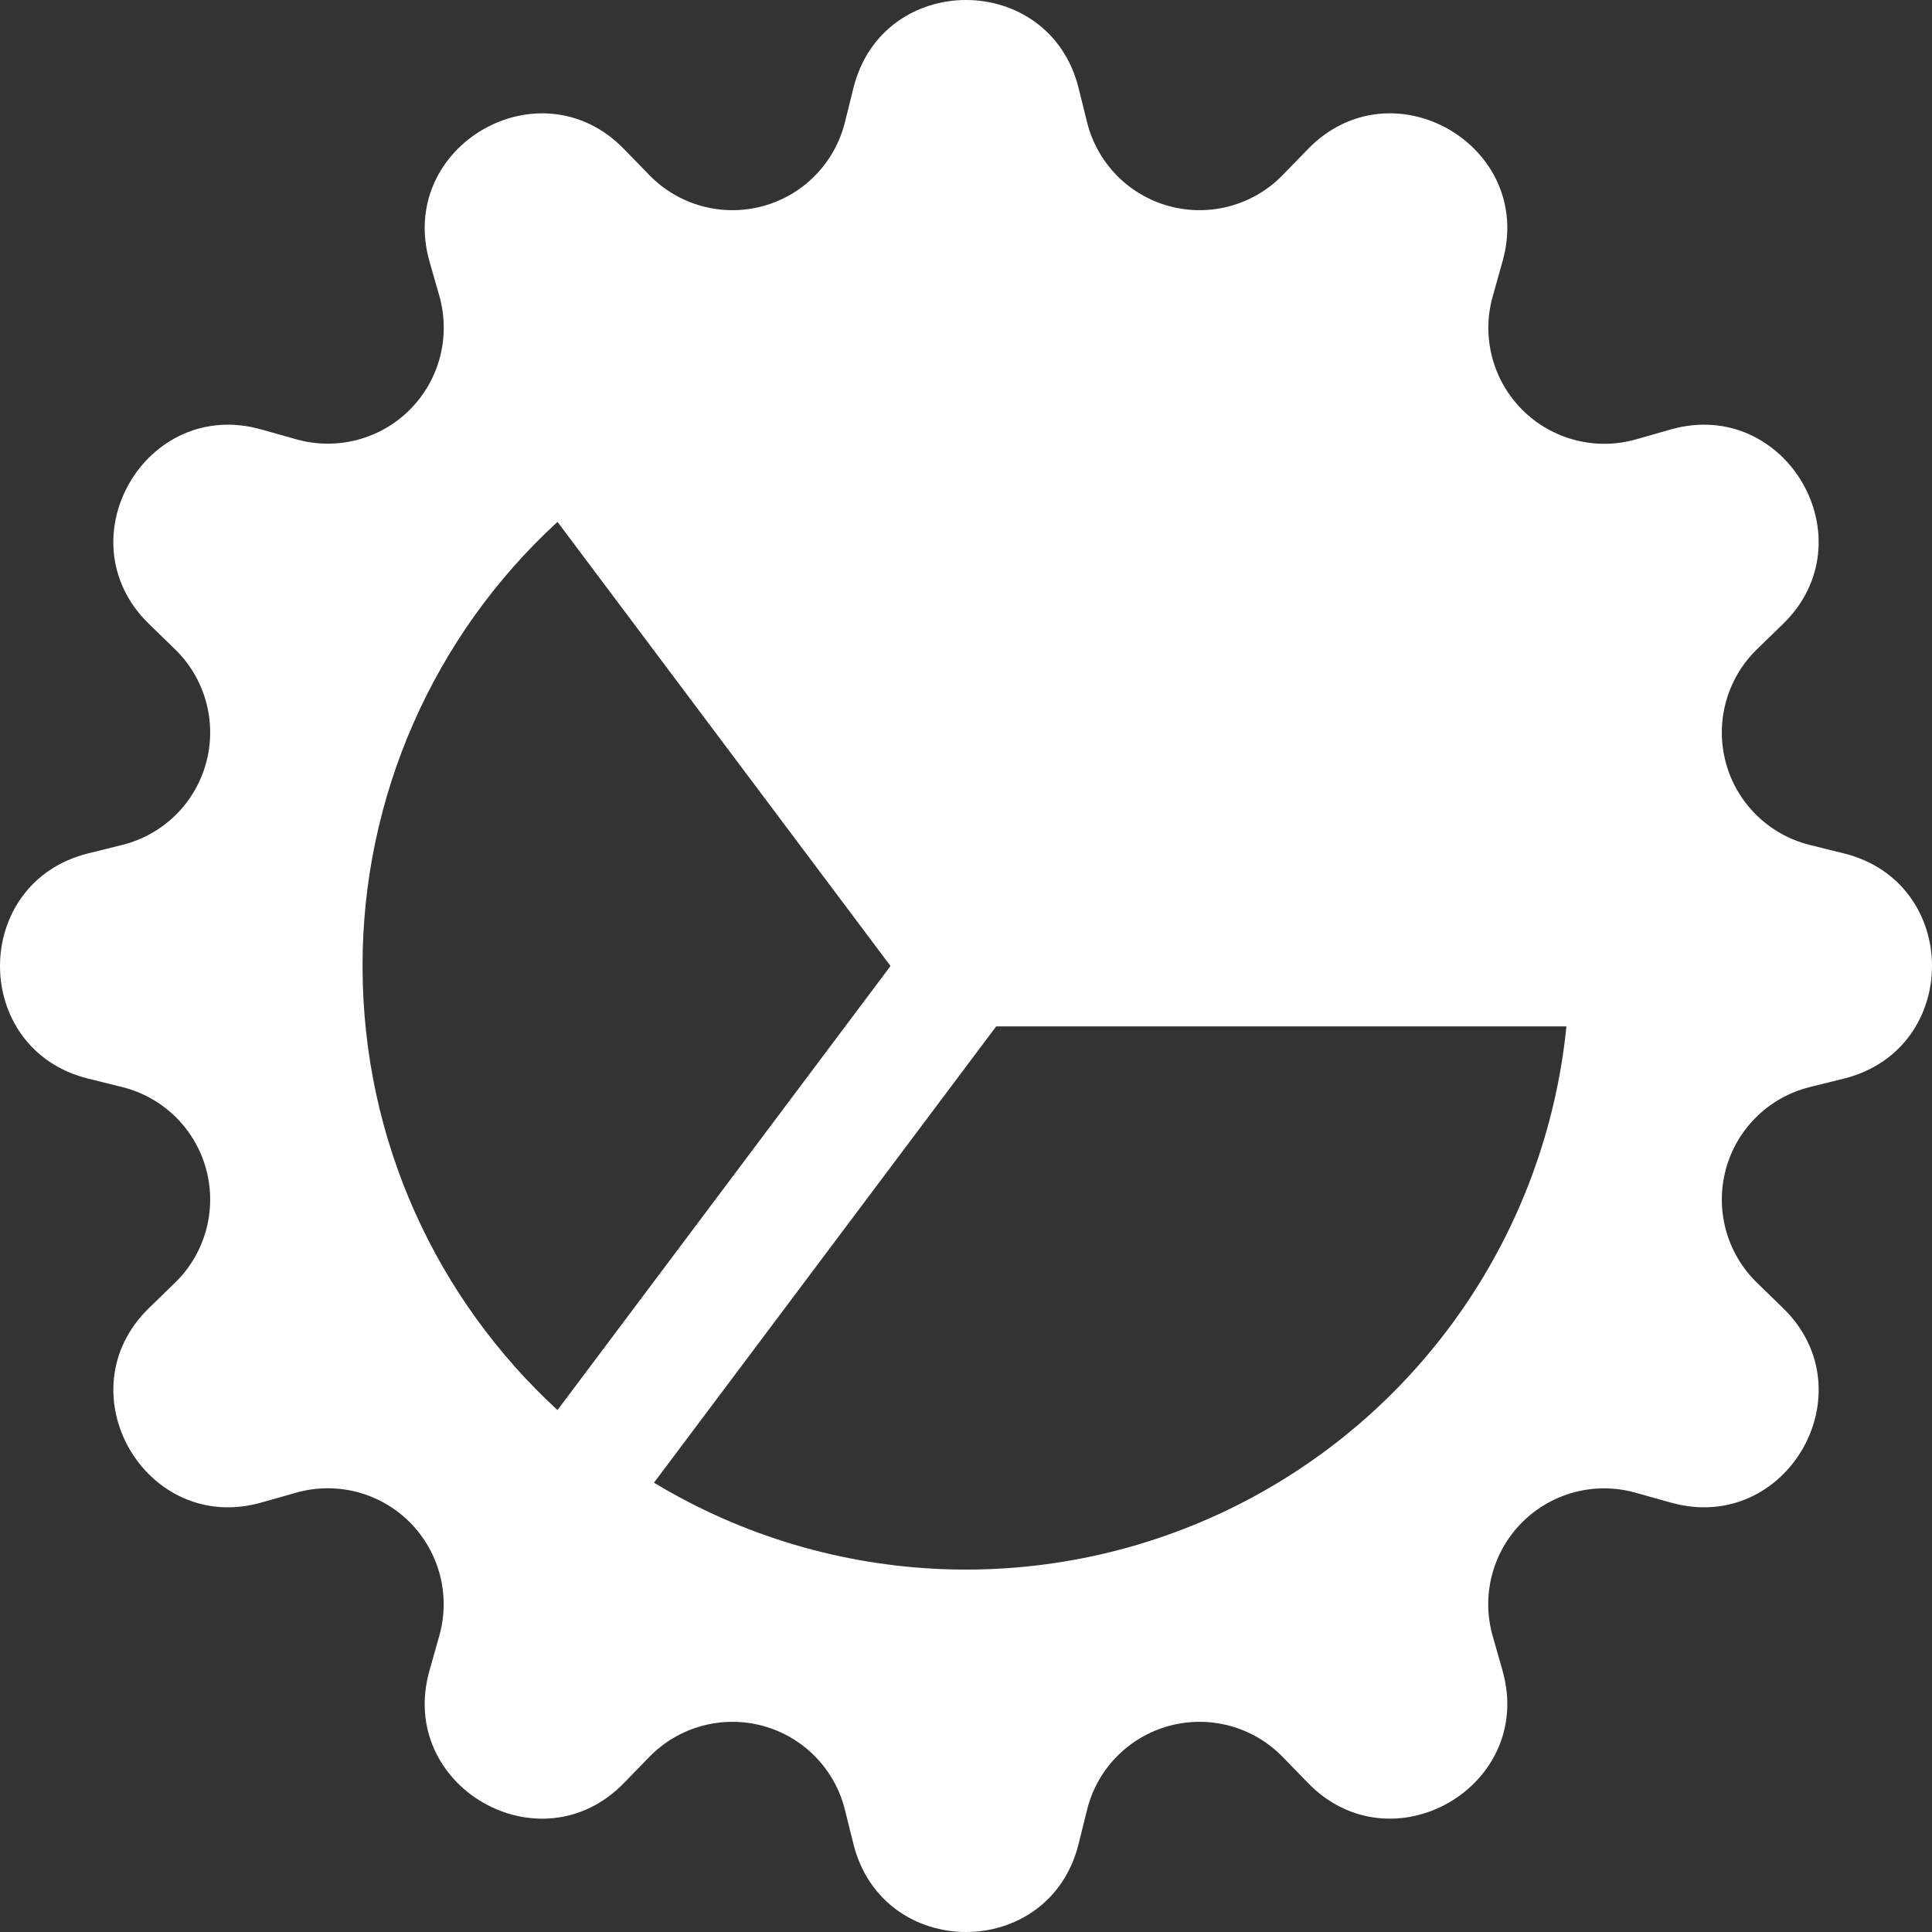 <svg width="32" height="32" viewBox="0 0 32 32" fill="none" xmlns="http://www.w3.org/2000/svg">
<rect x="0" y="0" width="32" height="32" fill="#333333" stroke="none"/>
<path fillRule="evenodd" clipRule="evenodd" d="M17.864 1.455C17.376 -0.485 14.622 -0.485 14.136 1.455L13.994 2.027C13.825 2.704 13.302 3.236 12.628 3.416C11.954 3.596 11.235 3.397 10.75 2.895L10.34 2.473C8.95 1.035 6.565 2.415 7.115 4.335L7.277 4.903C7.467 5.573 7.28 6.294 6.787 6.787C6.294 7.279 5.573 7.466 4.903 7.275L4.335 7.115C2.413 6.565 1.035 8.95 2.473 10.34L2.895 10.75C3.397 11.235 3.596 11.954 3.416 12.628C3.236 13.302 2.704 13.825 2.027 13.994L1.455 14.136C-0.485 14.624 -0.485 17.378 1.455 17.864L2.027 18.006C2.704 18.175 3.236 18.698 3.416 19.372C3.596 20.046 3.397 20.765 2.895 21.25L2.473 21.66C1.035 23.05 2.415 25.435 4.335 24.885L4.903 24.724C5.573 24.533 6.294 24.72 6.787 25.213C7.279 25.706 7.466 26.427 7.275 27.097L7.115 27.665C6.565 29.587 8.95 30.965 10.34 29.527L10.75 29.105C11.235 28.603 11.954 28.404 12.628 28.584C13.302 28.764 13.825 29.296 13.994 29.973L14.136 30.545C14.624 32.485 17.378 32.485 17.864 30.545L18.006 29.973C18.175 29.296 18.698 28.764 19.372 28.584C20.046 28.404 20.765 28.603 21.25 29.105L21.66 29.527C23.05 30.965 25.435 29.585 24.885 27.665L24.724 27.099C24.532 26.429 24.719 25.707 25.212 25.214C25.705 24.721 26.427 24.534 27.097 24.726L27.665 24.885C29.587 25.435 30.965 23.05 29.527 21.66L29.105 21.25C28.603 20.765 28.404 20.046 28.584 19.372C28.764 18.698 29.296 18.175 29.973 18.006L30.545 17.864C32.485 17.376 32.485 14.622 30.545 14.136L29.973 13.994C29.296 13.825 28.764 13.302 28.584 12.628C28.404 11.954 28.603 11.235 29.105 10.75L29.527 10.34C30.965 8.95 29.585 6.565 27.665 7.115L27.099 7.277C26.429 7.468 25.707 7.281 25.214 6.788C24.721 6.295 24.534 5.573 24.726 4.903L24.885 4.335C25.435 2.413 23.05 1.035 21.66 2.473L21.25 2.895C20.765 3.397 20.046 3.596 19.372 3.416C18.698 3.236 18.175 2.704 18.006 2.027L17.864 1.455ZM16.5 17H25.945C25.603 20.411 23.537 23.408 20.471 24.942C17.404 26.475 13.767 26.33 10.832 24.558L16.5 17ZM25.945 15C25.603 11.589 23.537 8.592 20.471 7.059C17.404 5.525 13.767 5.67 10.832 7.443L16.5 15.002H25.945V15ZM6.005 16C6.002 13.204 7.174 10.535 9.234 8.644L14.75 16L9.234 23.355C7.249 21.53 6.005 18.91 6.005 16Z" fill="white"/>
</svg>
